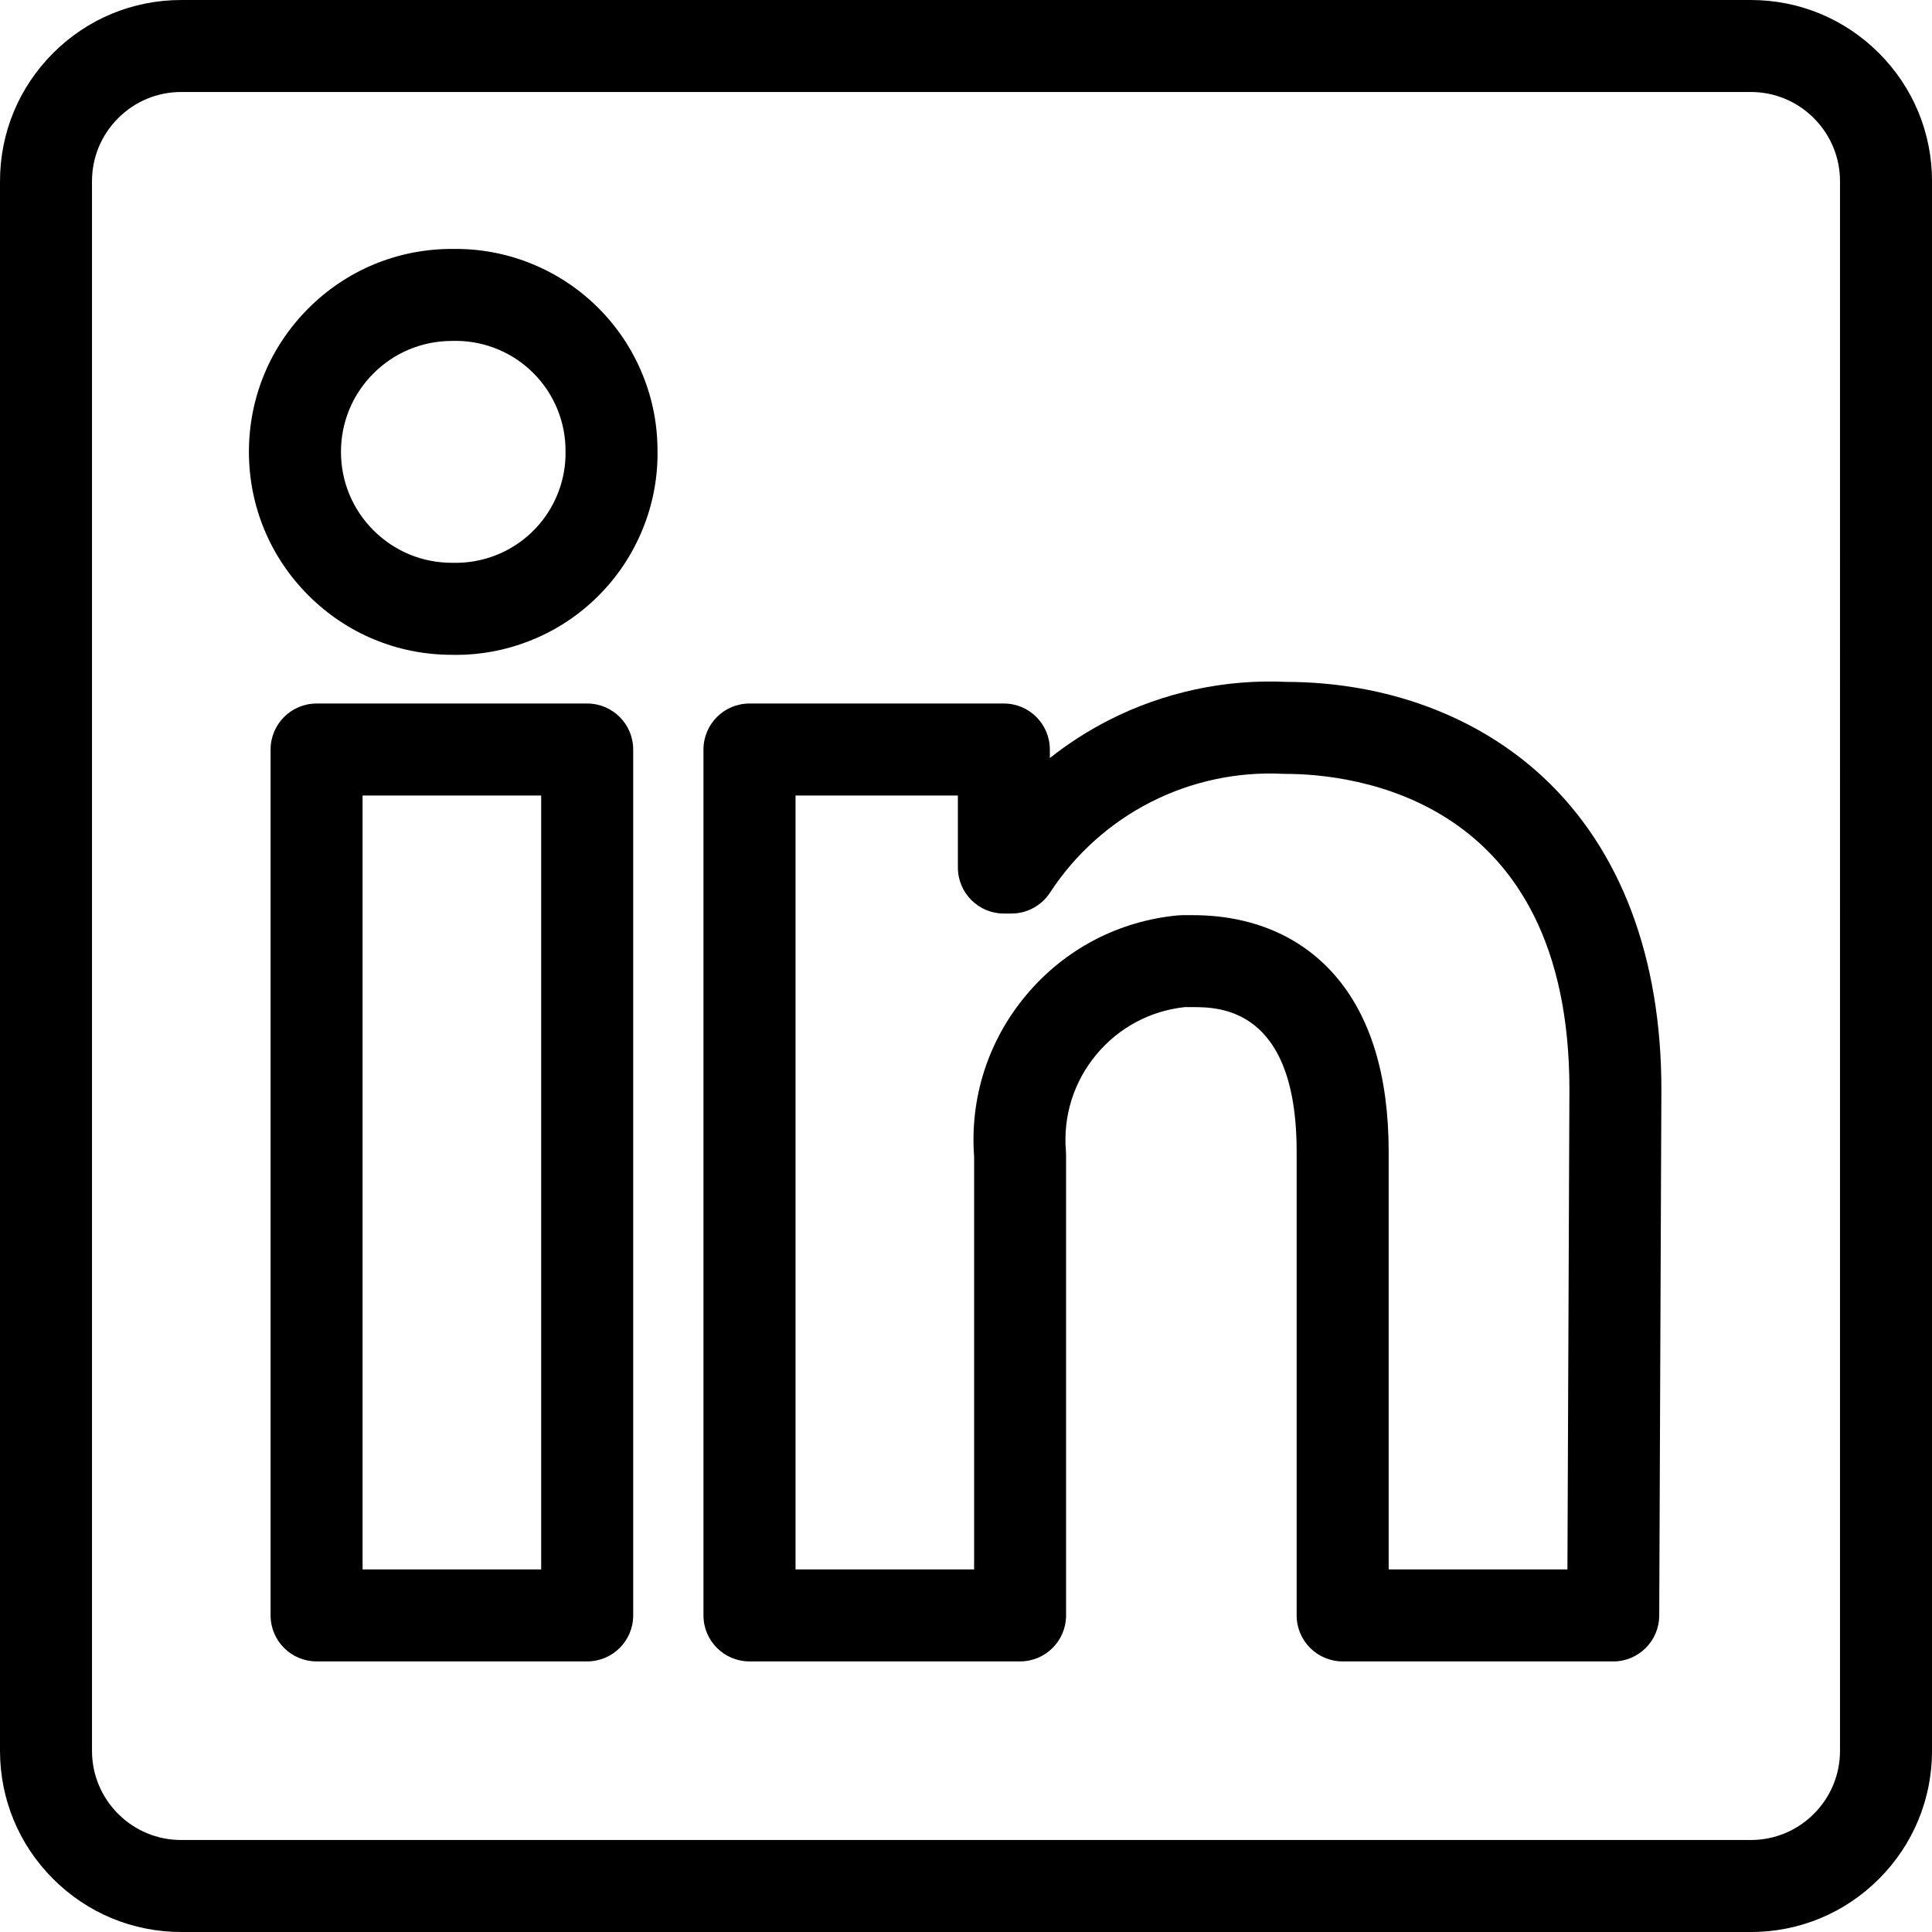 <svg xmlns="http://www.w3.org/2000/svg" width="30" height="30" viewBox="0 0 700 700">
                                            <g>
                                                <path d="M634.31,700H65.69c-17.55,0-34.04-6.83-46.45-19.24-12.41-12.41-19.24-28.9-19.24-46.45V65.69C0,48.14,6.83,31.65,19.24,19.24S48.14,0,65.69,0h568.63c17.55,0,34.04,6.83,46.45,19.24,12.41,12.4,19.24,28.9,19.24,46.45v568.63c0,17.54-6.83,34.04-19.24,46.45-12.4,12.41-28.9,19.24-46.45,19.24ZM65.69,33.33c-8.64,0-16.77,3.37-22.88,9.48-6.11,6.11-9.48,14.23-9.48,22.88v568.63c0,8.64,3.37,16.77,9.48,22.88,6.11,6.11,14.23,9.47,22.88,9.47h568.63c8.64,0,16.77-3.36,22.87-9.47,6.11-6.11,9.48-14.24,9.48-22.88V65.69c0-8.64-3.37-16.76-9.48-22.88-6.11-6.11-14.23-9.48-22.88-9.48H65.69ZM584.51,601.96h-98.04c-9.2,0-16.67-7.46-16.67-16.67v-168.04c0-52.35-28.33-52.35-37.65-52.35h-2.9c-12.5,1.35-23.81,7.38-31.9,17.04-8.25,9.84-12.21,22.31-11.15,35.11.04.46.06.92.06,1.38v166.86c0,9.2-7.46,16.67-16.67,16.67h-98.04c-9.2,0-16.67-7.46-16.67-16.67v-313.72c0-9.2,7.46-16.67,16.67-16.67h92.16c9.21,0,16.67,7.46,16.67,16.67v3.08c6.63-5.25,13.79-9.85,21.37-13.72,19.85-10.12,42.09-14.91,64.33-13.87,36.25.09,69.31,12.37,93.12,34.61,27.96,26.1,42.75,65.19,42.75,113.04v.07l-.78,190.59c-.04,9.18-7.49,16.6-16.67,16.6ZM503.14,568.63h64.77l.72-173.98c-.03-106.02-78.8-114.26-102.94-114.26-.28,0-.56,0-.83-.02-16.59-.83-33.17,2.72-47.96,10.26-14.79,7.54-27.4,18.88-36.46,32.79-3.08,4.72-8.33,7.57-13.96,7.57h-2.75c-9.21,0-16.67-7.46-16.67-16.67v-26.08h-58.82v280.39h64.7v-149.54c-1.58-21.35,5.1-42.11,18.87-58.55,13.92-16.62,33.48-26.88,55.07-28.89.51-.05,1.03-.07,1.55-.07h3.73c21.23,0,39,7.5,51.4,21.68,12.99,14.87,19.58,36.4,19.58,64v151.37ZM212.75,601.96h-98.04c-9.2,0-16.67-7.46-16.67-16.67v-313.72c0-9.2,7.46-16.67,16.67-16.67h98.04c9.21,0,16.67,7.46,16.67,16.67v313.72c0,9.2-7.46,16.67-16.67,16.67ZM131.37,568.63h64.71v-280.39h-64.71v280.39ZM165.14,237.27c-.54,0-1.08,0-1.62-.02-19.56-.05-37.95-7.7-51.79-21.54s-21.54-32.35-21.54-51.99,7.65-38.1,21.54-51.99c13.89-13.89,32.35-21.54,51.99-21.54h1.88c9.65.07,19.06,2,27.95,5.76,8.89,3.76,16.84,9.15,23.62,16.02,6.78,6.87,12.06,14.89,15.69,23.84,3.62,8.91,5.43,18.31,5.37,27.93v1.75c0,.13,0,.27,0,.4-.23,9.65-2.33,19.03-6.24,27.86-3.91,8.83-9.44,16.69-16.43,23.35-6.99,6.66-15.11,11.8-24.12,15.28-8.44,3.26-17.28,4.9-26.3,4.9ZM163.73,123.53c-10.74,0-20.83,4.18-28.42,11.77-7.59,7.59-11.77,17.69-11.77,28.42s4.18,20.83,11.77,28.42c7.59,7.59,17.69,11.77,28.42,11.77.14,0,.27,0,.41,0,5.26.13,10.41-.77,15.31-2.66,4.9-1.89,9.32-4.69,13.12-8.31,3.81-3.63,6.81-7.9,8.94-12.71,2.1-4.75,3.24-9.78,3.39-14.97v-1.55s0-.08,0-.12c.04-5.25-.95-10.39-2.92-15.25-1.98-4.87-4.85-9.23-8.54-12.97-3.69-3.74-8.01-6.68-12.85-8.72-4.82-2.04-9.91-3.09-15.14-3.14h-1.72Z">
                                                </path>
                                            </g>
                                        </svg>